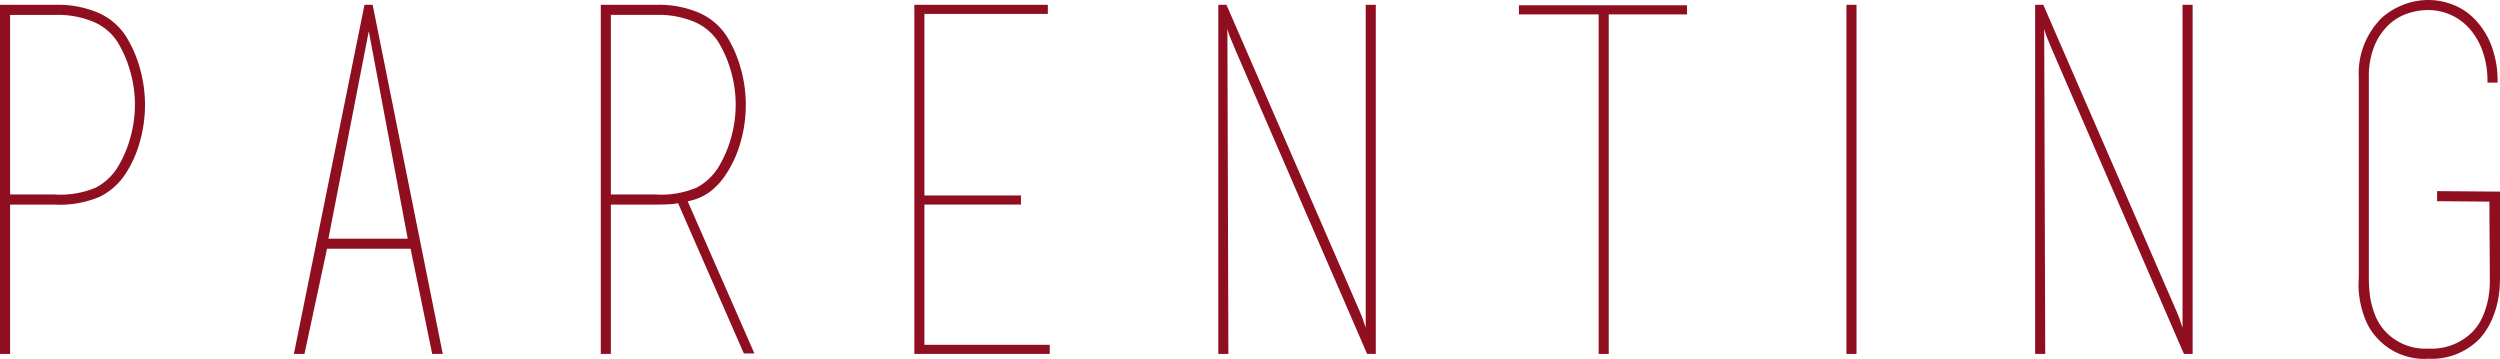 <svg xmlns="http://www.w3.org/2000/svg" width="315.862" height="45.323" viewBox="0 0 315.862 45.323"><g transform="translate(-1228.406 -258.747)"><path d="M1244.3,263.3a15.4,15.4,0,0,1,1.79,4.1,16.909,16.909,0,0,1,.636,4.581,17.125,17.125,0,0,1-.636,4.641,14.441,14.441,0,0,1-1.79,4.035,8.327,8.327,0,0,1-3.277,2.943,12.874,12.874,0,0,1-5.642,1h-5.7v18.869h-1.275V259.354h6.978a13,13,0,0,1,5.491,1.031A7.982,7.982,0,0,1,1244.3,263.3Zm-1.092,16.677a14.69,14.69,0,0,0,1.638-3.742,15.382,15.382,0,0,0,.606-4.289,15.172,15.172,0,0,0-.606-4.228,14.706,14.706,0,0,0-1.638-3.742,6.807,6.807,0,0,0-2.974-2.463,11.758,11.758,0,0,0-4.853-.882h-5.7V283.32h5.7a11.388,11.388,0,0,0,5.157-.882A7.261,7.261,0,0,0,1243.211,279.974Z" fill="#8f0f21"/><path d="M1284.347,303.463h-1.334l-2.731-13.287h-10.557l-2.852,13.287h-1.335l8.919-44.109h1.032Zm-4.429-14.562L1275,262.691l-5.1,26.21Zm-5.157-29.547h0Z" fill="#8f0f21"/><path d="M1314.137,284.412a10.079,10.079,0,0,1-1.366.151q-.7.032-1.486.031h-5.7v18.869h-1.273V259.354h6.977a12.984,12.984,0,0,1,5.49,1.031,7.974,7.974,0,0,1,3.429,2.912,15.329,15.329,0,0,1,1.789,4.1,16.912,16.912,0,0,1,.638,4.581,17.127,17.127,0,0,1-.638,4.641,14.38,14.38,0,0,1-1.789,4.035,8.959,8.959,0,0,1-2,2.245,6.879,6.879,0,0,1-2.912,1.274Zm4.974-4.438a14.653,14.653,0,0,0,1.639-3.742,15.423,15.423,0,0,0,.606-4.289,15.212,15.212,0,0,0-.606-4.228,14.669,14.669,0,0,0-1.639-3.742,6.789,6.789,0,0,0-2.972-2.463,11.759,11.759,0,0,0-4.854-.882h-5.7V283.32h5.7a11.388,11.388,0,0,0,5.157-.882A7.242,7.242,0,0,0,1319.111,279.974Zm-3.822,4.2,8.434,19.233h-1.335l-8.312-18.99Z" fill="#8f0f21"/><path d="M1361.037,302.311v1.152h-17.11V259.354h16.867v1.152H1345.2v22.935H1357.4v1.153H1345.2v17.717Z" fill="#8f0f21"/><path d="M1383.607,303.463h-1.273V259.354h1.031l16.8,38.648q.363.85.518,1.335c.1.325.192.587.273.789V259.354h1.274v44.109h-1.095l-16.618-38.345q-.123-.3-.518-1.244a9.366,9.366,0,0,1-.517-1.487Zm-.423-44.109h0Zm18.626,44.109h0Z" fill="#8f0f21"/><path d="M1430.386,260.567h-10.072v-1.152h21.236v1.213l.06-.061h-9.95v42.9h-1.274Z" fill="#8f0f21"/><path d="M1461.693,303.463V259.354h1.274v44.109h-1.274Z" fill="#8f0f21"/><path d="M1486.81,303.463h-1.274V259.354h1.031l16.8,38.648q.363.85.518,1.335c.1.325.192.587.273.789V259.354h1.275v44.109h-1.1l-16.618-38.345q-.122-.3-.518-1.244a9.477,9.477,0,0,1-.517-1.487Zm-.424-44.109h0Zm18.626,44.109h0Z" fill="#8f0f21"/><path d="M1536.319,284.166v-1.271l7.949.061v10.952c0,.122-.011.447-.031.975a12.748,12.748,0,0,1-.243,1.885,11.776,11.776,0,0,1-.758,2.373,8.773,8.773,0,0,1-1.517,2.373,8.4,8.4,0,0,1-6.491,2.556,8.028,8.028,0,0,1-6.372-2.488,7.571,7.571,0,0,1-1.607-2.487,12.061,12.061,0,0,1-.7-2.518,11.024,11.024,0,0,1-.152-2.033c.02-.566.031-.91.031-1.031V268.576a9.886,9.886,0,0,1,2.912-7.584,8.841,8.841,0,0,1,2.7-1.638,8.529,8.529,0,0,1,6.249-.028,7.749,7.749,0,0,1,2.821,1.881,9.848,9.848,0,0,1,2.063,3.273,12.665,12.665,0,0,1,.789,4.7h-1.275a11.361,11.361,0,0,0-.667-4.1,8.594,8.594,0,0,0-1.729-2.851,6.861,6.861,0,0,0-2.4-1.669,7,7,0,0,0-2.668-.546,8.173,8.173,0,0,0-2.761.486,6.465,6.465,0,0,0-2.428,1.55,7.775,7.775,0,0,0-1.7,2.673,10.293,10.293,0,0,0-.638,3.8v25.093a18.694,18.694,0,0,0,.152,2.583,10.879,10.879,0,0,0,.607,2.278,6.54,6.54,0,0,0,1.365,2.187,6.944,6.944,0,0,0,5.4,2.127,7.3,7.3,0,0,0,5.581-2.124,6.662,6.662,0,0,0,1.365-2.124,11.579,11.579,0,0,0,.638-2.153,13.657,13.657,0,0,0,.181-2.4v-.06l-.06-9.709Z" fill="#8f0f21"/></g></svg>